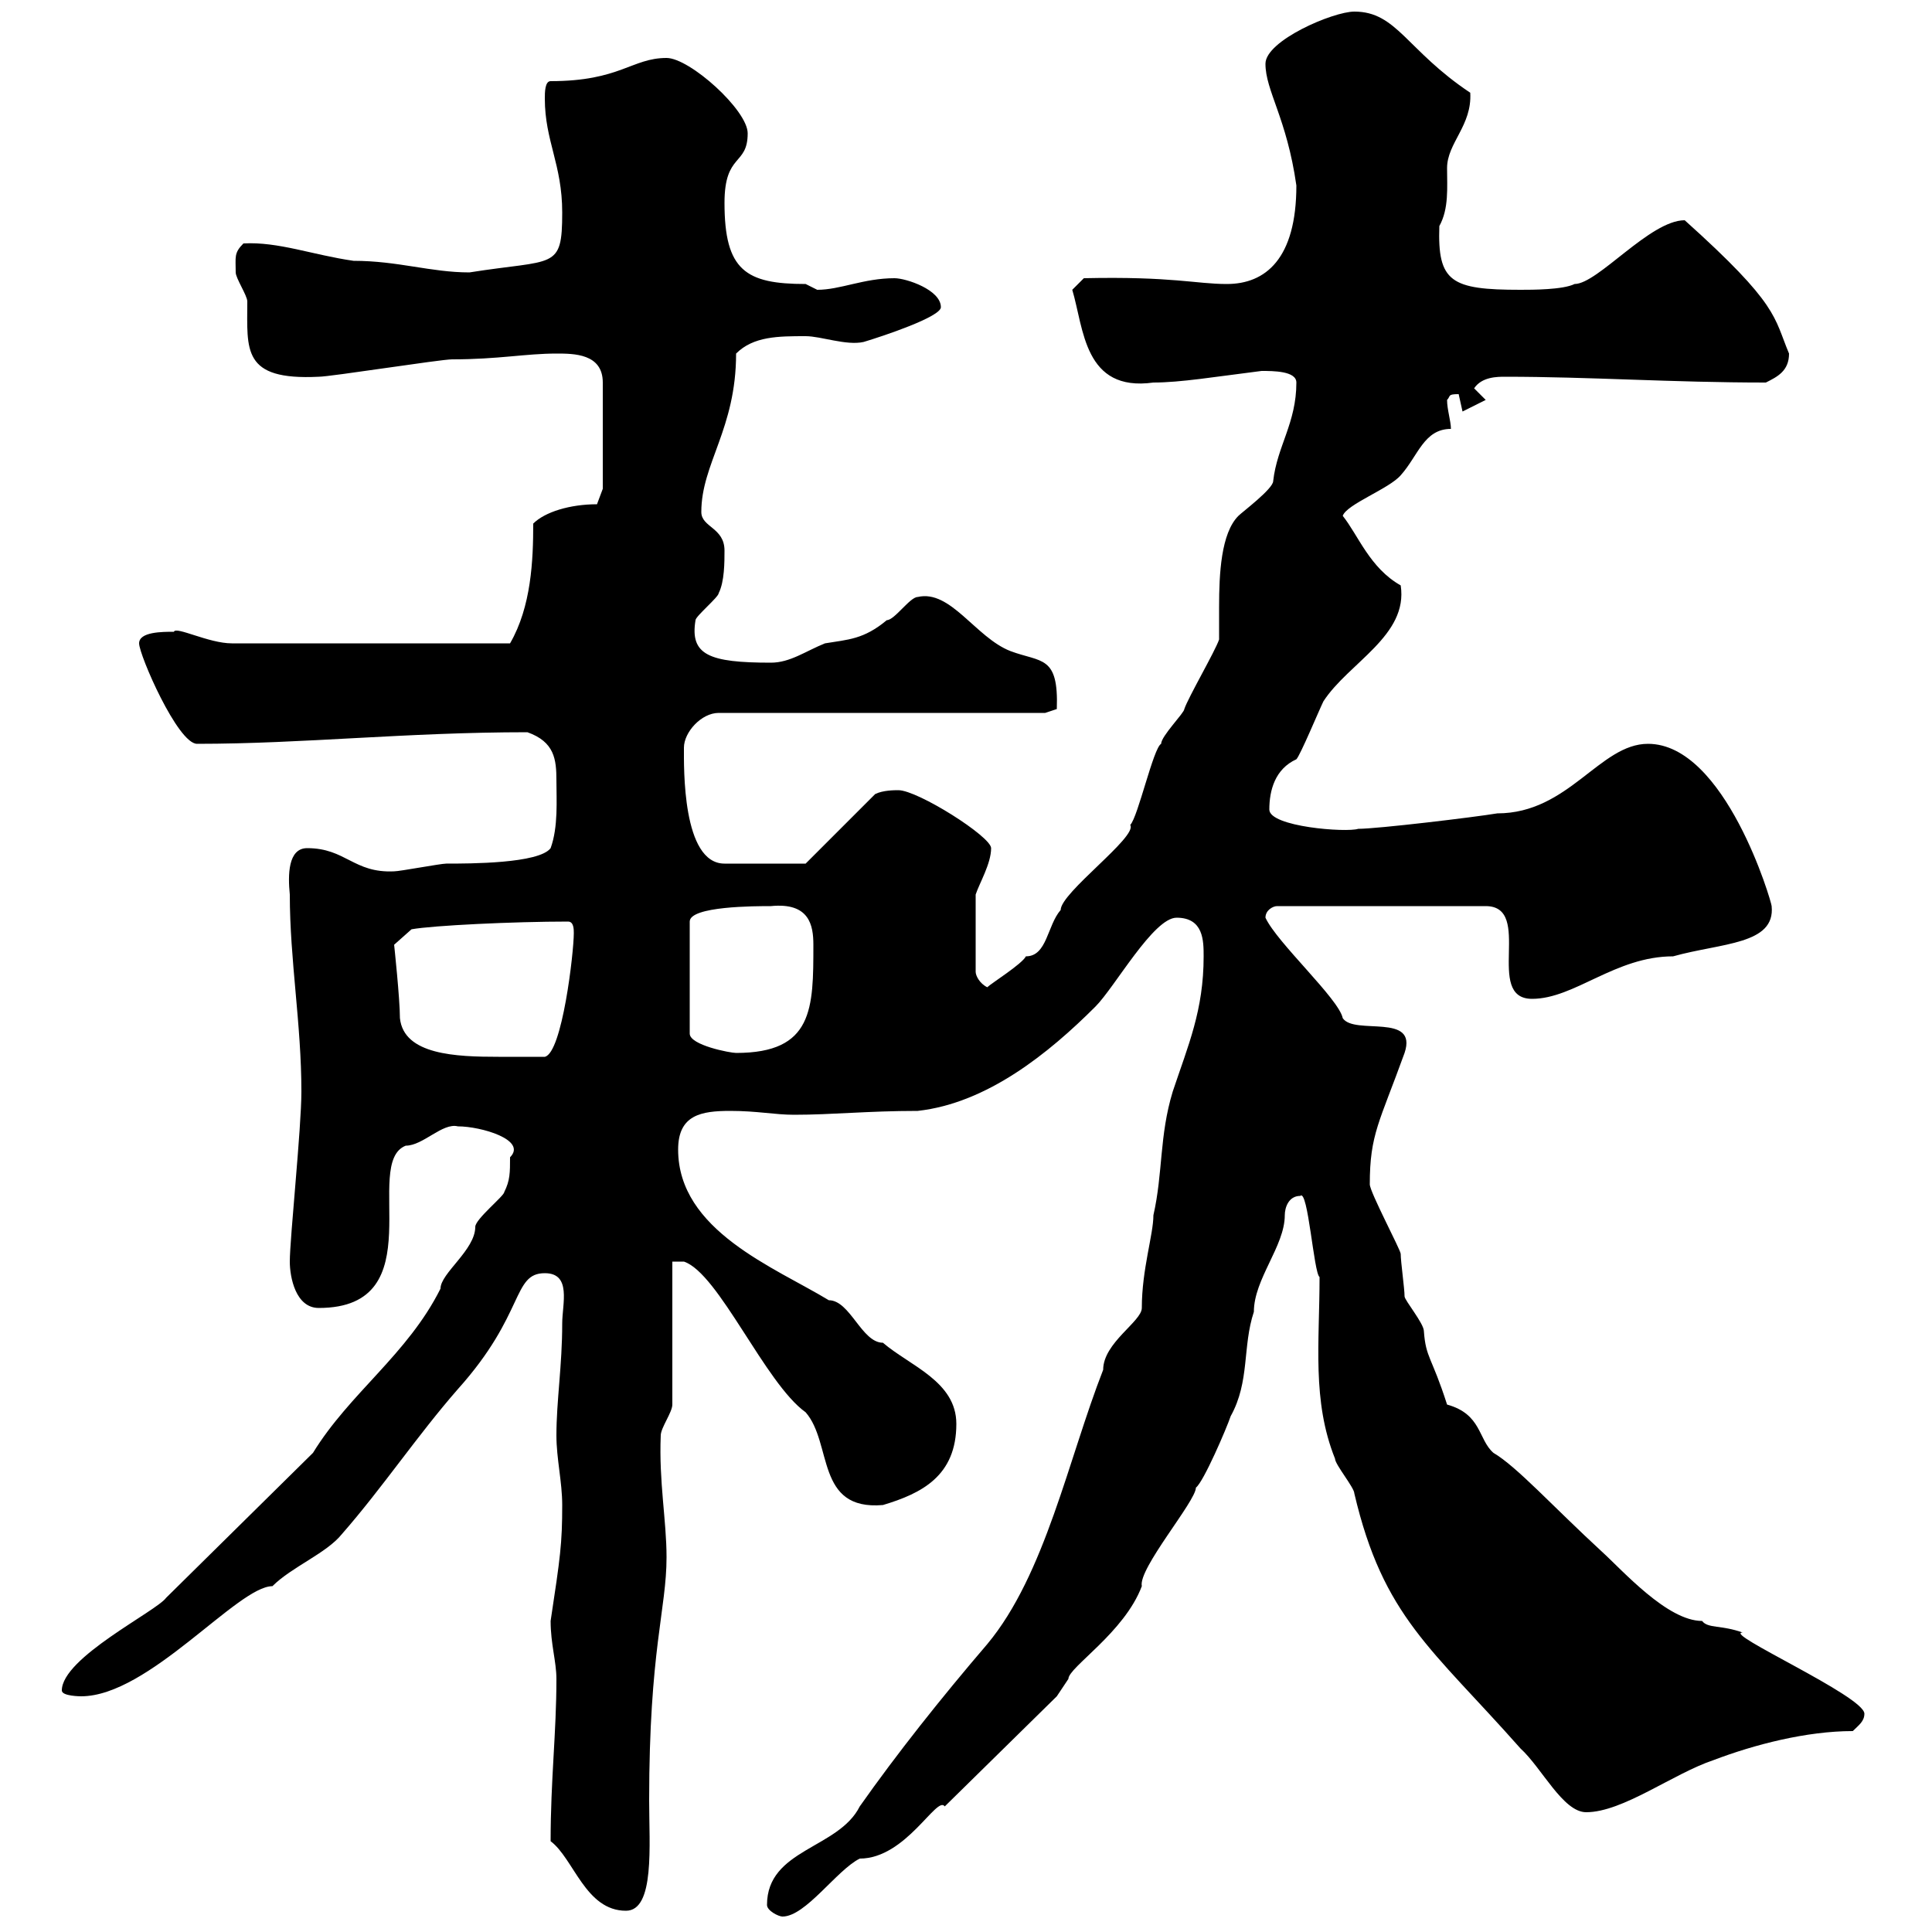 <svg xmlns="http://www.w3.org/2000/svg" xmlns:xlink="http://www.w3.org/1999/xlink" width="300" height="300"><path d="M119.10 295.80C119.10 296.70 120.90 297.60 121.50 297.60C125.10 297.60 129.90 290.40 133.50 288.60C140.70 288.60 145.50 278.70 146.70 280.50L164.10 263.40C164.10 263.40 165.90 260.70 165.90 260.70C165.90 258.90 174.60 253.50 177.30 246.30C176.70 243.60 185.70 233.10 185.70 231C186.90 230.10 190.50 221.70 191.10 219.90C194.10 214.50 192.90 209.10 194.70 203.70C194.70 198.60 199.50 193.50 199.50 188.70C199.50 187.50 200.10 185.70 201.90 185.70C203.10 184.50 204 197.70 204.90 198.30C204.90 208.50 203.70 217.50 207.30 226.50C207.30 227.40 210.30 231 210.30 231.90C214.80 251.10 222.30 255.90 236.10 271.50C239.40 274.50 242.70 281.40 246.30 281.40C252 281.40 259.80 275.40 266.10 273.30C272.40 270.90 280.50 268.80 287.70 268.80C288.60 267.90 289.50 267.30 289.50 266.10C289.50 263.40 267.30 253.50 270.60 253.50C267.30 252.30 265.20 252.90 264.30 251.70C258.90 251.70 252 243.90 248.70 240.90C241.20 234 235.50 227.70 231.90 225.60C229.50 223.50 230.10 219.60 224.70 218.10C222.30 210.60 221.40 210.90 221.10 206.70C221.10 205.50 218.10 201.90 218.10 201.30C218.10 200.10 217.50 195.90 217.50 194.70C217.50 194.10 212.70 185.10 212.70 183.90C212.70 176.10 214.20 174.30 218.10 163.50C220.20 157.20 210.30 160.80 208.50 158.10C207.90 155.10 198.30 146.40 196.50 142.50C196.50 141.30 197.70 140.70 198.30 140.70L230.70 140.70C238.20 140.70 230.40 155.10 237.90 155.10C244.50 155.10 250.80 148.50 259.80 148.50C267.30 146.40 275.70 146.70 275.10 140.70C275.10 140.10 267.90 115.50 255.90 115.50C248.40 115.50 243.60 126.30 232.50 126.30C228.90 126.90 213.90 128.70 210.90 128.70C209.10 129.30 197.10 128.40 197.10 125.70C197.10 122.70 198 119.40 201.30 117.90C201.90 117.30 204.90 110.10 205.50 108.90C209.40 102.90 218.70 98.70 217.50 90.90C212.70 88.20 210.90 83.10 208.50 80.10C209.10 78.30 215.70 75.90 217.50 73.80C220.20 70.80 221.10 66.60 225.30 66.60C225.30 65.40 224.70 63.60 224.70 62.10C225.30 61.50 224.70 61.20 226.50 61.20C226.50 61.20 227.10 63.90 227.10 63.90L230.70 62.10L228.90 60.30C230.10 58.50 232.50 58.50 233.70 58.50C246.90 58.50 259.50 59.40 274.20 59.40C276 58.50 277.80 57.60 277.80 54.90C275.40 49.20 276.30 47.40 261.60 34.20C256.20 34.20 248.10 44.10 244.50 44.10C242.70 45 237.90 45 236.10 45C225.30 45 223.20 43.80 223.50 35.10C225 32.40 224.70 29.10 224.70 26.10C224.70 22.20 228.60 19.50 228.30 14.40C218.40 7.80 216.90 1.80 210.30 1.80C207 1.80 196.50 6.30 196.50 9.90C196.50 14.10 199.80 18.30 201.30 28.80C201.30 40.20 196.50 44.10 190.50 44.10C185.70 44.10 182.10 42.90 168.30 43.20L166.50 45C168.30 51 168.30 60.90 179.10 59.40C183.30 59.40 188.70 58.50 195.90 57.60C197.70 57.60 201.30 57.60 201.30 59.40C201.30 65.70 198.30 69.30 197.70 74.70C197.70 75.90 192.90 79.50 192.30 80.10C189.60 82.80 189.30 89.10 189.30 94.20C189.30 96 189.30 97.80 189.30 99.30C188.70 101.10 184.50 108.30 183.90 110.10C183.90 110.70 180.30 114.30 180.30 115.50C179.10 116.10 176.70 126.90 175.50 128.10C176.70 129.90 164.70 138.60 164.70 141.30C162.60 143.70 162.60 148.50 159.30 148.50C158.70 149.70 153.90 152.70 153.30 153.30C152.10 152.70 151.50 151.50 151.50 150.90L151.50 138.90C152.10 137.10 153.90 134.10 153.90 131.70C153.90 129.90 142.50 122.70 139.50 122.70C138.90 122.70 137.10 122.70 135.90 123.30L125.10 134.10C123.90 134.10 115.80 134.10 112.50 134.10C105.90 134.10 106.20 119.10 106.20 116.10C106.20 113.70 108.90 110.70 111.60 110.70L162.30 110.70L164.10 110.10C164.40 101.70 161.70 102.90 156.90 101.10C151.50 99 147.60 91.50 142.50 92.70C141.30 92.70 138.90 96.30 137.70 96.30C134.10 99.30 131.70 99.30 128.10 99.90C125.10 101.10 122.70 102.90 119.70 102.90C110.10 102.90 107.10 101.70 108 96.30C108 95.70 111.60 92.70 111.60 92.10C112.50 90.30 112.50 87.30 112.50 85.50C112.50 81.90 108.90 81.90 108.90 79.50C108.90 72 114.30 66.60 114.30 54.90C117 52.20 120.90 52.20 125.10 52.20C127.50 52.20 131.40 53.70 134.10 53.10C137.10 52.20 146.10 49.20 146.10 47.70C146.10 45 140.70 43.20 138.90 43.20C134.10 43.20 130.50 45 126.90 45C126.90 45 125.10 44.10 125.10 44.10C115.80 44.10 112.50 42 112.50 31.50C112.50 23.70 116.10 25.80 116.10 20.70C116.10 17.10 107.10 9 103.50 9C98.10 9 96.30 12.60 85.50 12.60C84.60 12.60 84.60 14.40 84.60 15.30C84.60 21.90 87.30 25.50 87.30 33C87.30 42 86.10 40.20 72.90 42.30C66.90 42.30 61.80 40.50 54.90 40.50C48.60 39.60 43.20 37.50 37.80 37.80C36.30 39.30 36.60 39.90 36.60 42.30C36.60 43.20 38.40 45.90 38.40 46.80C38.40 54.30 37.50 59.10 49.50 58.50C51.30 58.50 68.40 55.80 70.20 55.80C77.40 55.80 81.60 54.90 86.40 54.90C89.10 54.90 93.60 54.90 93.60 59.40L93.60 75.90L92.70 78.30C88.50 78.30 84.60 79.50 82.80 81.30C82.80 87 82.50 94.20 79.20 99.90L36 99.90C32.40 99.90 27.30 97.20 27 98.10C25.20 98.10 21.60 98.10 21.60 99.90C21.60 101.70 27.60 115.50 30.60 115.50C47.10 115.50 63 113.70 81.90 113.70C86.10 115.20 86.40 117.90 86.40 121.20C86.40 124.20 86.70 128.40 85.50 131.70C83.70 134.10 72.90 134.10 69.30 134.10C68.40 134.10 62.10 135.30 61.20 135.30C54.90 135.60 53.70 131.70 47.70 131.70C44.70 131.70 44.70 135.90 45 138.90C45 149.10 46.80 159 46.80 169.50C46.80 175.20 45 192.30 45 195.90C45 198.30 45.90 203.10 49.50 203.10C67.50 203.10 56.10 180.60 63 177.90C65.70 177.90 68.70 174.30 71.10 174.90C74.70 174.90 81.90 177 79.20 179.70C79.20 182.10 79.20 183.30 78.30 185.10C78.30 185.70 73.80 189.30 73.80 190.50C73.80 194.10 68.40 197.70 68.40 200.10C63.30 210.30 54.30 216.30 48.60 225.60L25.80 248.10C24.30 250.20 9.60 257.40 9.60 262.50C9.60 263.40 12.60 263.40 12.60 263.40C23.10 263.40 36.90 246.30 42.30 246.30C45.30 243.30 50.70 241.20 53.10 238.20C59.40 231 64.80 222.90 71.10 215.70C81.60 204 79.50 197.70 84.60 197.70C88.80 197.70 87.30 202.50 87.30 205.50C87.30 212.10 86.40 217.50 86.40 222.90C86.40 226.50 87.30 230.10 87.30 233.70C87.30 239.70 87 241.80 85.50 251.70C85.50 255.30 86.40 258 86.40 260.70C86.40 269.10 85.50 276.30 85.50 285.90C89.10 288.60 90.90 296.70 97.20 296.70C101.70 296.70 100.80 286.50 100.80 279.60C100.80 256.20 103.50 249.90 103.50 241.80C103.50 236.10 102.30 230.10 102.60 222.90C102.60 221.70 104.40 219.30 104.40 218.10L104.40 195.90L106.20 195.90C111.60 197.70 118.80 214.80 125.10 219.30C129.30 224.10 126.60 234.60 137.10 233.70C143.10 231.90 148.50 229.20 148.50 221.10C148.50 214.50 141.30 212.10 137.10 208.50C133.80 208.50 132 201.90 128.70 201.90C120.30 196.80 105.30 191.10 105.30 178.50C105.30 173.10 108.90 172.50 113.40 172.50C117.60 172.50 120.30 173.10 123.30 173.10C129.30 173.10 134.70 172.50 142.50 172.50C153.30 171.30 162.90 163.50 170.10 156.30C173.10 153.30 179.10 142.50 182.70 142.50C186.90 142.50 186.90 146.10 186.90 148.50C186.90 156.90 184.50 162.30 182.10 169.50C180 176.40 180.60 182.10 179.10 188.70C179.10 191.70 177.30 197.10 177.30 203.10C177.30 205.20 171.30 208.50 171.30 212.70C165.90 226.50 162.30 244.50 153.30 255.30C146.10 263.70 139.20 272.40 133.50 280.50C130.20 287.10 119.10 287.10 119.10 295.80ZM61.20 146.70L63.90 144.30C67.20 143.70 79.80 143.10 88.20 143.10C89.10 143.10 89.10 144.30 89.10 144.90C89.10 147.90 87.30 163.50 84.60 164.10C81 164.10 80.70 164.10 77.40 164.10C70.80 164.10 62.70 163.80 62.10 158.10C62.10 155.10 61.20 146.70 61.20 146.70ZM119.70 140.70C125.70 140.10 126.30 143.70 126.30 146.70C126.30 156.60 126.30 163.50 114.30 163.50C113.40 163.50 107.10 162.30 107.10 160.50L107.10 143.10C107.10 140.70 117.30 140.70 119.70 140.70Z"/></svg>